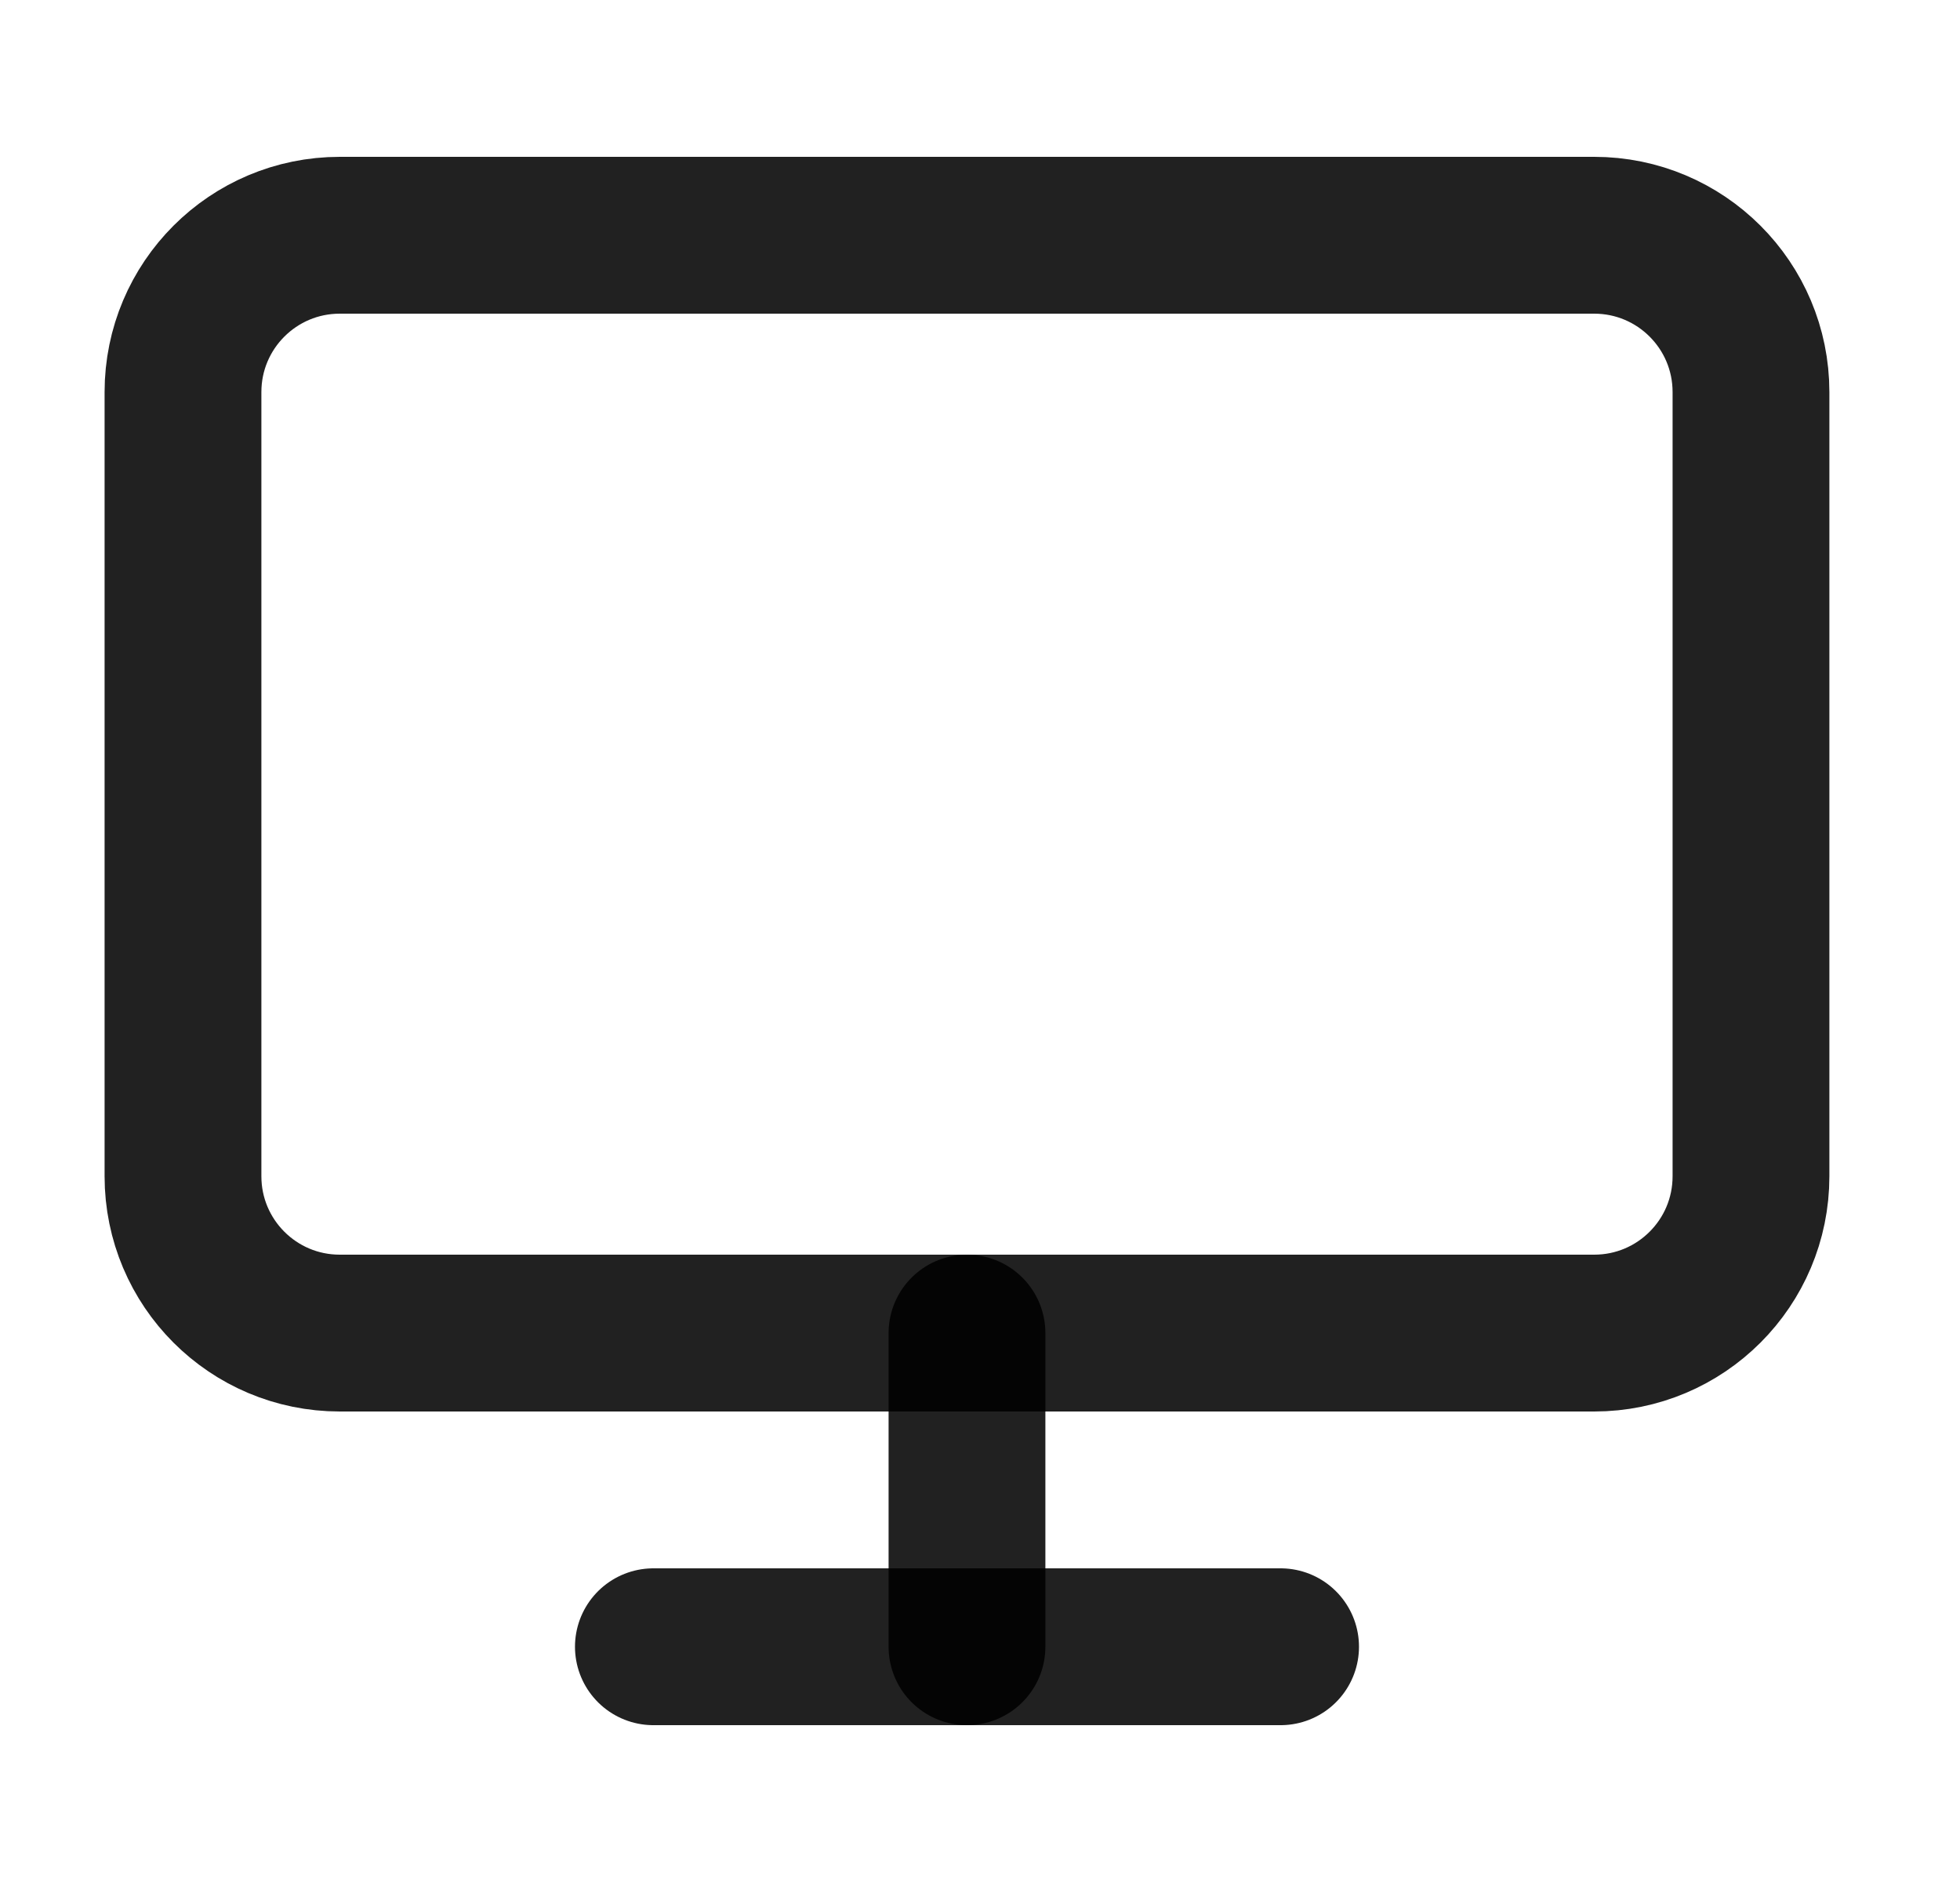 <?xml version="1.0" encoding="UTF-8"?>
<svg xmlns="http://www.w3.org/2000/svg" width="25" height="24" viewBox="0 0 25 24" fill="none">
  <path d="M20.334 3H4.334C3.229 3 2.334 3.895 2.334 5V15C2.334 16.105 3.229 17 4.334 17H20.334C21.439 17 22.334 16.105 22.334 15V5C22.334 3.895 21.439 3 20.334 3Z" stroke="black" stroke-opacity="0.87" stroke-width="2" stroke-linecap="round" stroke-linejoin="round"></path>
  <path d="M8.334 21H16.334" stroke="black" stroke-opacity="0.87" stroke-width="2" stroke-linecap="round" stroke-linejoin="round"></path>
  <path d="M12.334 17V21" stroke="black" stroke-opacity="0.87" stroke-width="2" stroke-linecap="round" stroke-linejoin="round"></path>
</svg>
